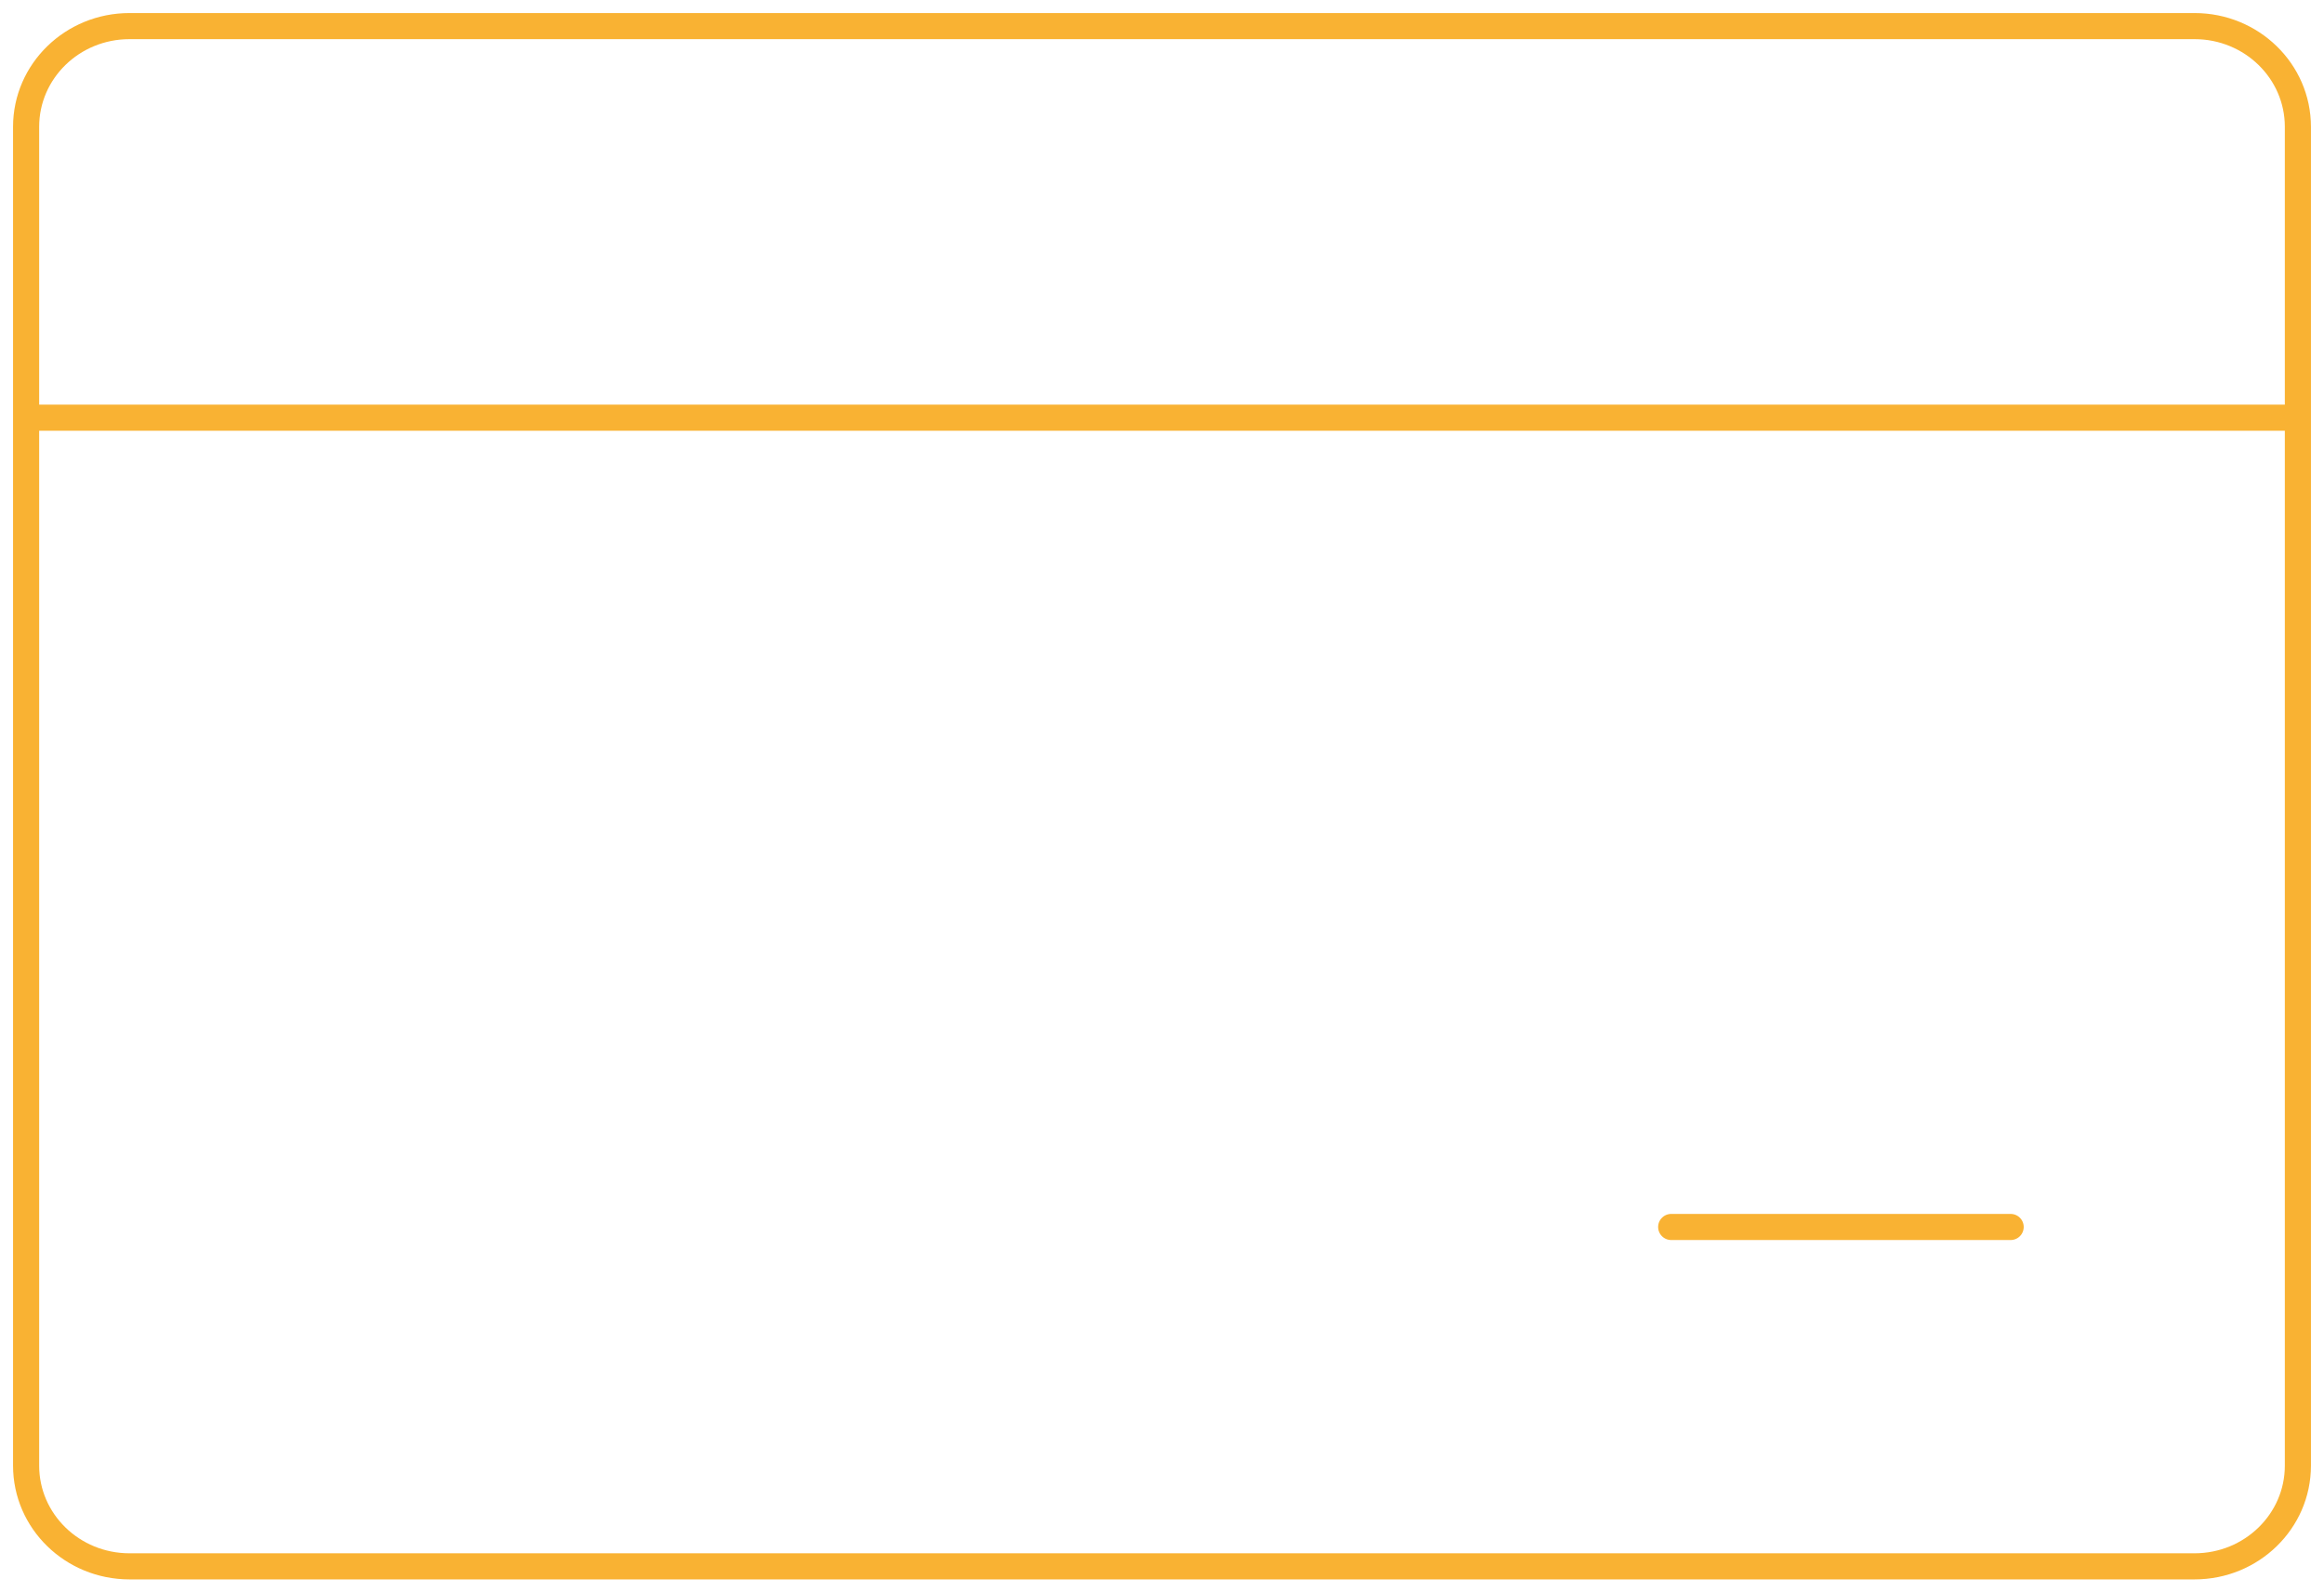 <svg width="89" height="61" viewBox="0 0 89 61" fill="none" xmlns="http://www.w3.org/2000/svg">
<path d="M84.043 1H4.958C2.772 1 1 2.726 1 4.856V56.144C1 58.273 2.772 60 4.958 60H84.043C86.228 60 88 58.273 88 56.144V4.856C88 2.726 86.228 1 84.043 1Z" stroke="#F9B233" stroke-miterlimit="10"/>
<path d="M1 16H88" stroke="#F9B233" stroke-miterlimit="10"/>
<path d="M64 47H77" stroke="#F9B233" stroke-miterlimit="10" stroke-linecap="round"/>
</svg>
